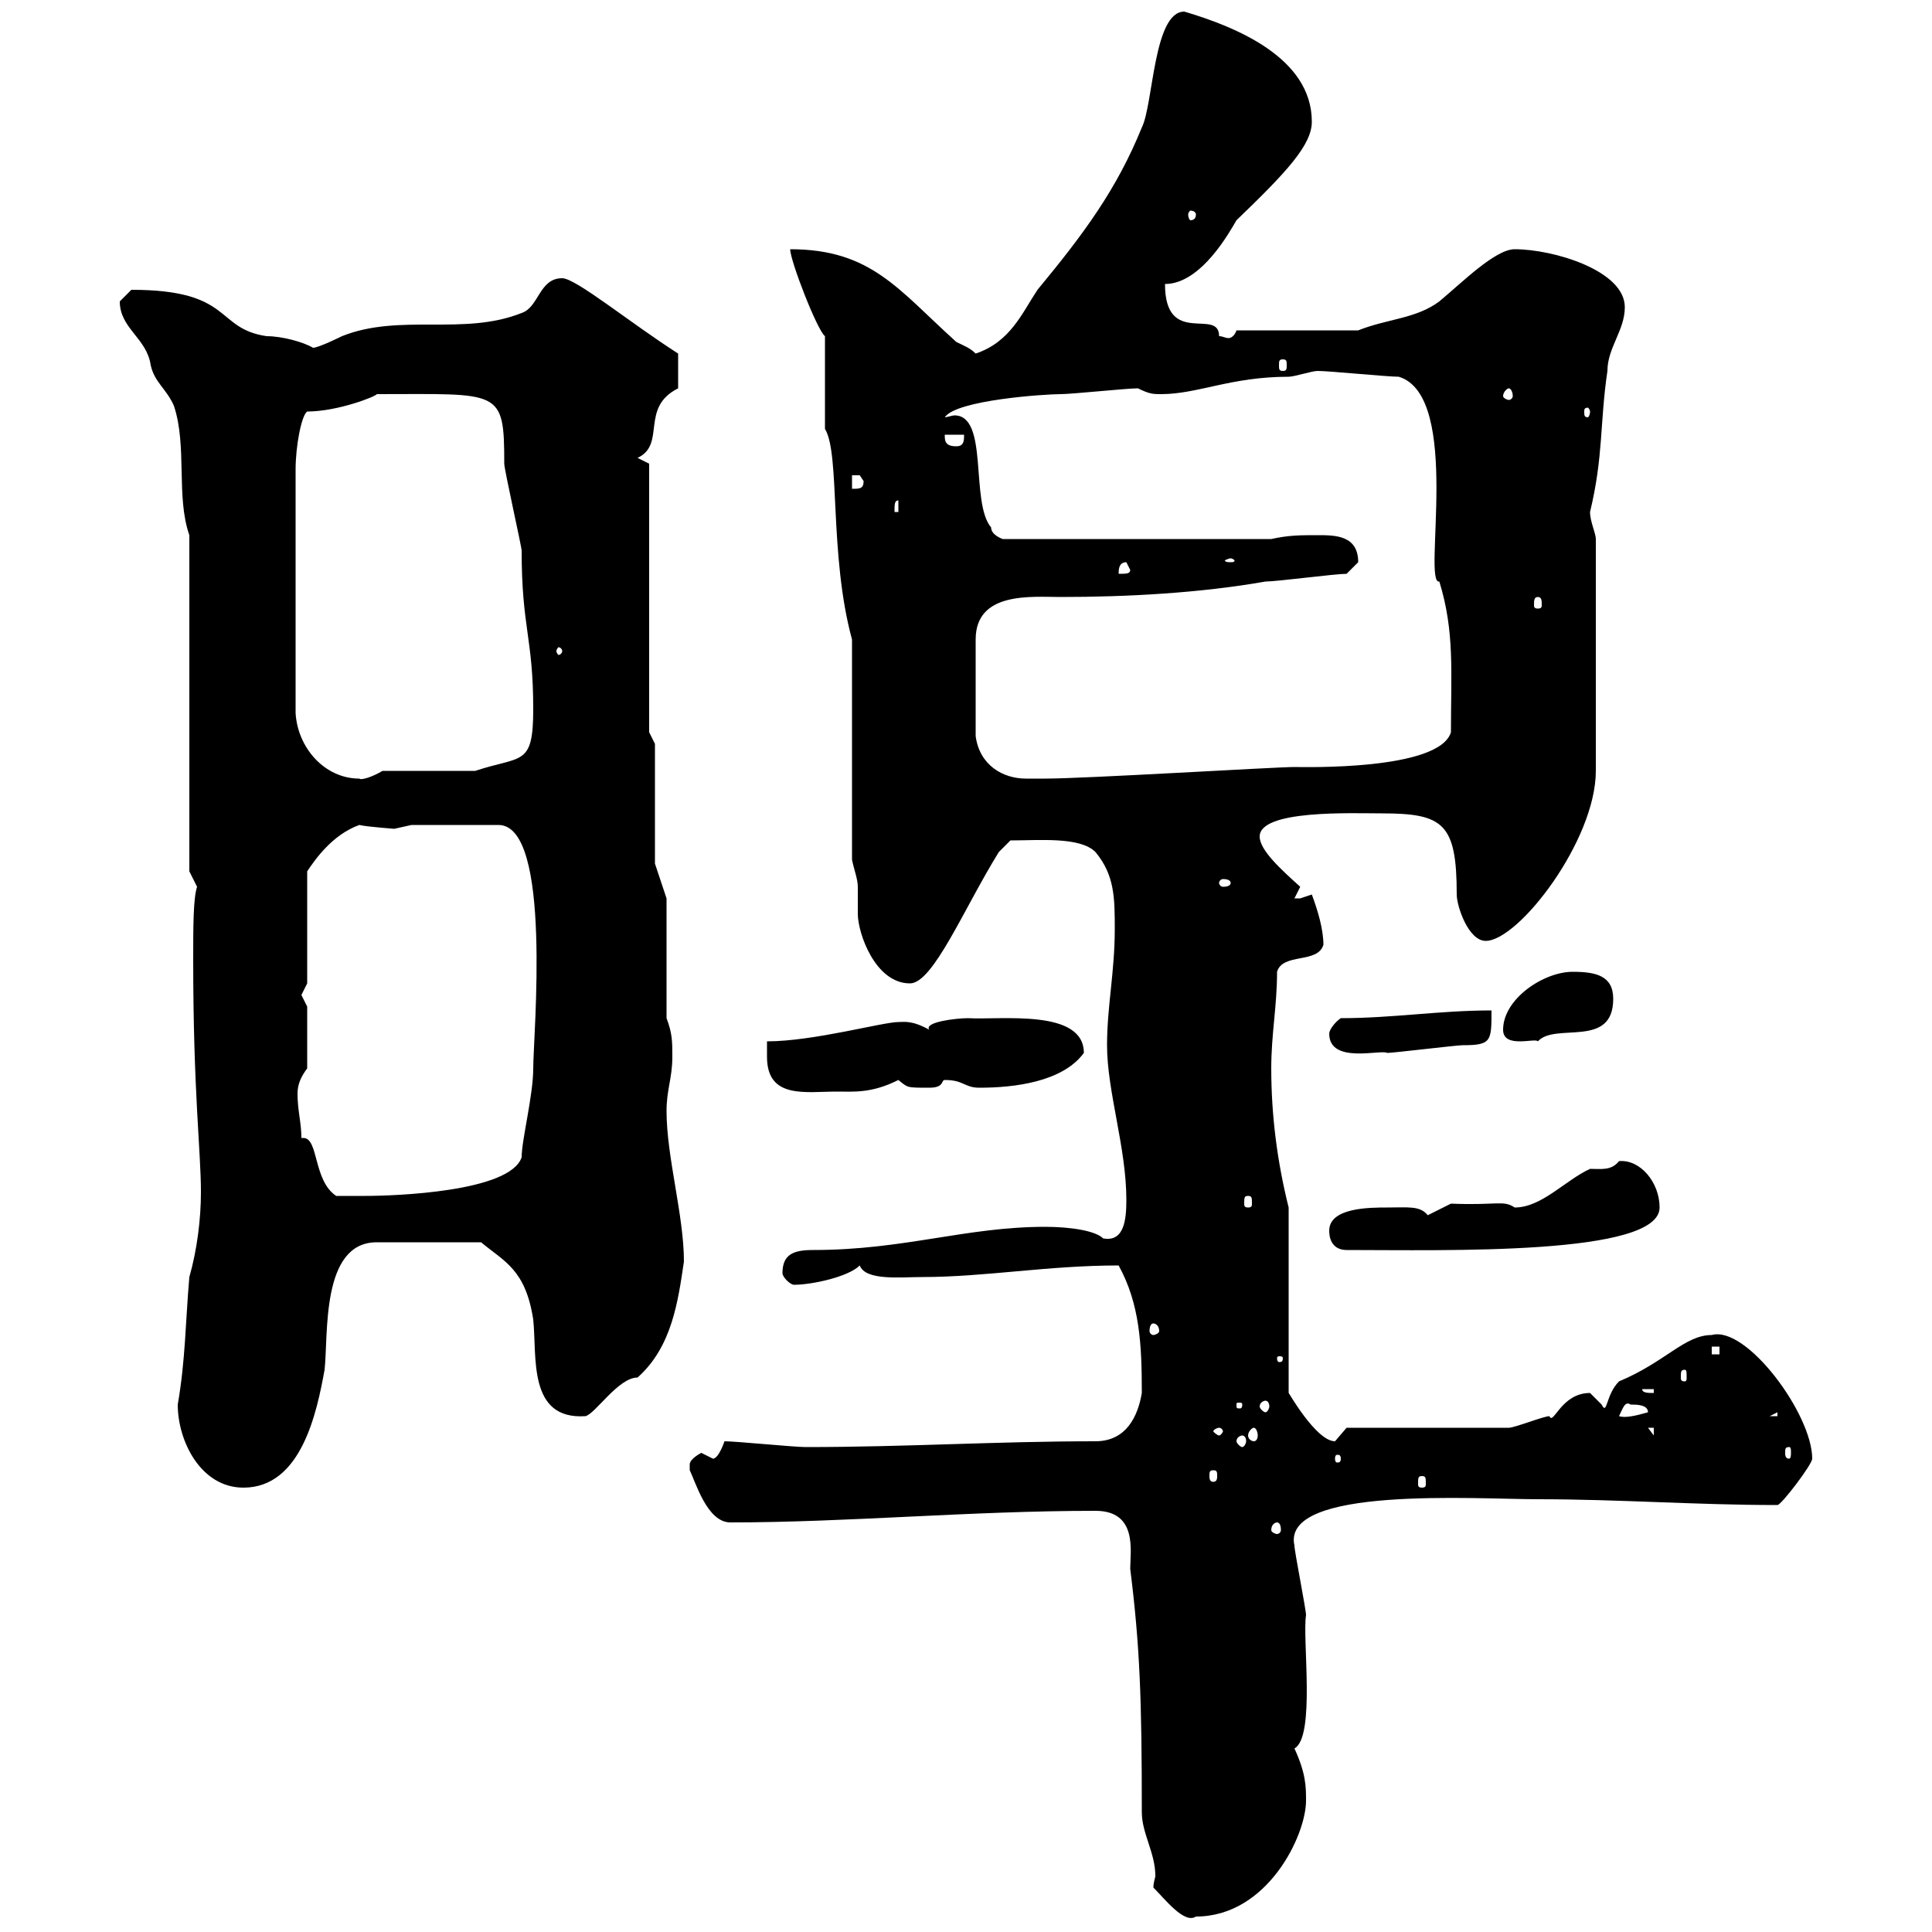 <svg xmlns="http://www.w3.org/2000/svg" xmlns:xlink="http://www.w3.org/1999/xlink" width="300" height="300"><path d="M179.10 293.10C180.90 294.90 183.90 298.80 185.70 297.60C196.80 297.60 202.80 285 202.80 279.60C202.80 277.50 202.80 275.40 201 271.50C204.30 269.70 202.20 254.40 202.80 250.80C202.80 249.90 201 240.90 201 240C198.90 230.70 229.20 232.80 238.80 232.80C251.40 232.80 263.40 233.70 276 233.70C276.60 233.70 281.40 227.40 281.40 226.50C281.40 219.60 271.20 205.80 265.80 207.30C261.60 207.30 258.60 211.50 251.40 214.50C249.30 216.60 249.60 219.90 248.70 218.10C248.70 218.10 246.90 216.30 246.90 216.30C242.40 216.30 241.20 221.40 240.60 219.90C239.70 219.90 235.20 221.70 234.30 221.70L209.10 221.70C209.10 221.70 207.30 223.80 207.30 223.80C204.30 223.80 199.80 215.70 200.10 216.30L200.10 187.50C198.30 180.30 197.40 173.10 197.40 165.90C197.40 160.50 198.30 156.30 198.30 150.90C199.20 147.90 204.60 149.70 205.50 146.70C205.50 144.30 204.60 141.30 203.70 138.90C203.70 138.90 201.90 139.50 201.90 139.50C201 139.50 201 139.50 201 139.50L201.90 137.70C198.90 135 195.60 132 195.60 129.90C195.60 125.70 210 126.30 214.50 126.30C224.10 126.30 226.20 127.80 226.20 138.90C226.20 140.70 228 146.10 230.70 146.10C235.80 146.10 247.80 130.50 247.80 119.70L247.80 83.70C247.80 82.80 246.90 81 246.90 79.50C249 70.80 248.40 65.70 249.60 57.60C249.60 54 252.30 51.30 252.30 47.70C252.30 42 241.20 38.70 235.20 38.70C232.20 38.70 227.10 43.80 223.50 46.80C219.90 49.50 215.40 49.50 210.90 51.30L192 51.30C191.70 52.20 191.10 52.50 190.80 52.50C190.20 52.50 189.90 52.20 189.30 52.20C189.30 47.70 180.90 54 180.90 44.10C186.60 44.10 191.10 35.70 192 34.20C199.80 26.70 203.70 22.50 203.70 18.90C203.70 9 192 4.20 183.90 1.80C179.10 1.80 179.10 16.20 177.30 19.80C173.40 29.40 168.30 36.30 161.10 45C158.70 48.60 156.90 53.10 151.50 54.90C150.60 54 149.70 53.70 148.50 53.10C139.50 45 135.30 38.70 122.70 38.70C122.70 40.50 126.90 51.30 128.10 52.20L128.10 66.60C130.50 70.50 128.70 86.10 132.30 99.30L132.30 133.50C132.60 135 133.20 136.50 133.20 137.70C133.20 139.20 133.20 140.70 133.20 141.90C133.20 144.90 135.90 152.70 141.30 152.70C144.90 152.70 149.70 141 155.10 132.30L156.90 130.50C161.40 130.50 167.70 129.90 170.10 132.30C173.10 135.90 173.10 139.50 173.10 144.30C173.10 150.90 171.90 156.30 171.90 162.30C171.90 169.50 174.90 178.20 174.90 186.30C174.90 189.30 174.60 192.90 171.30 192.30C170.10 191.10 166.20 190.50 162.30 190.50C150 190.50 140.40 194.10 126.30 194.10C123.30 194.10 121.50 194.70 121.50 197.70C121.50 198.30 122.70 199.50 123.30 199.50C126 199.50 131.70 198.30 133.50 196.50C134.40 198.90 139.80 198.30 143.10 198.30C153 198.30 162.60 196.50 173.70 196.50C177 202.50 177.30 208.80 177.30 216.30C176.70 219.90 174.90 223.80 170.10 223.80C154.80 223.80 140.70 224.70 125.10 224.70C123.30 224.70 114.30 223.80 112.50 223.80C112.50 223.80 111.60 226.50 110.70 226.50C110.70 226.50 108.90 225.60 108.90 225.60C108.90 225.60 107.10 226.50 107.10 227.40C107.10 228.30 107.10 228.30 107.10 228.30C108 230.10 109.80 236.40 113.40 236.40C131.70 236.40 150.60 234.60 170.10 234.60C176.70 234.60 175.50 240.90 175.50 243.60C177 255.60 177.30 263.70 177.30 281.40C177.30 284.70 179.40 287.70 179.40 291.30C179.40 291.60 179.10 292.20 179.10 293.10ZM198.30 236.40C198.60 236.40 198.90 236.70 198.90 237.60C198.90 237.90 198.60 238.20 198.30 238.20C198 238.20 197.40 237.90 197.40 237.60C197.40 236.70 198 236.40 198.30 236.40ZM27.60 218.10C27.60 223.80 31.20 231 37.80 231C46.80 231 49.20 219.30 50.40 212.70C51 207.30 49.80 192.90 58.50 192.90L74.70 192.90C78.30 195.90 81.60 197.10 82.80 204.90C83.40 210.60 81.90 220.50 90.90 219.90C92.40 219.60 96 213.90 99 213.90C104.40 209.10 105.30 201.90 106.20 195.90C106.20 188.70 103.50 179.70 103.50 172.50C103.50 169.20 104.40 167.40 104.40 164.10C104.40 161.70 104.40 160.50 103.50 158.10L103.50 139.50L101.70 134.10L101.70 115.50L100.80 113.70L100.80 72L99 71.10C103.50 69 99.30 63.30 105.30 60.30C105.30 60 105.30 55.80 105.30 54.90C97.80 50.10 89.40 43.20 87.30 43.20C83.70 43.20 83.70 47.70 81 48.60C72 52.20 62.10 48.60 53.10 52.20C53.10 52.20 49.50 54 48.60 54C47.10 53.10 43.80 52.20 41.40 52.20C33.30 51 36.30 45 20.40 45C20.40 45 18.60 46.80 18.60 46.80C18.60 51 22.80 52.50 23.40 56.70C24 59.40 25.80 60.30 27 63C29.10 69.30 27.30 77.10 29.40 83.10L29.40 135.30L30.60 137.70C30 139.50 30 144 30 149.10C30 169.50 31.20 178.80 31.20 185.10C31.20 189.30 30.60 194.10 29.40 198.30C28.80 205.20 28.80 211.20 27.60 218.10ZM220.80 229.20C221.40 229.20 221.40 229.50 221.40 230.40C221.40 230.70 221.40 231 220.80 231C220.20 231 220.20 230.70 220.20 230.40C220.20 229.50 220.20 229.20 220.80 229.20ZM188.40 228.30C189 228.30 189 228.60 189 229.20C189 229.50 189 230.10 188.40 230.10C187.80 230.10 187.80 229.50 187.80 229.20C187.80 228.60 187.80 228.30 188.40 228.30ZM208.20 226.50C208.20 227.10 207.90 227.10 207.60 227.10C207.60 227.10 207.30 227.10 207.30 226.50C207.30 225.90 207.60 225.90 207.60 225.90C207.90 225.90 208.20 225.90 208.20 226.50ZM277.80 224.70C278.10 224.70 278.10 225 278.10 225.60C278.10 225.90 278.10 226.50 277.80 226.50C277.20 226.50 277.20 225.90 277.20 225.60C277.20 225 277.20 224.70 277.80 224.70ZM192.90 222.90C193.20 222.90 193.50 223.20 193.50 223.80C193.50 224.10 193.20 224.70 192.90 224.70C192.60 224.70 192 224.10 192 223.80C192 223.20 192.60 222.90 192.90 222.90ZM189.30 221.70C189.60 221.70 189.90 222 189.90 222.30C189.90 222.30 189.60 222.90 189.30 222.90C189 222.90 188.40 222.30 188.40 222.30C188.40 222 189 221.70 189.30 221.70ZM194.70 221.70C195 221.70 195.30 222.30 195.30 222.90C195.30 223.50 195 223.80 194.70 223.80C194.40 223.80 193.80 223.50 193.80 222.90C193.80 222.30 194.40 221.70 194.70 221.70ZM255.90 221.70L256.80 221.70L256.80 222.90ZM253.20 218.10C254.10 218.10 255.90 218.10 255.90 219.30C253.80 219.90 252.30 220.20 251.40 219.90C252 218.70 252.30 217.50 253.20 218.10ZM276 219.30L276 219.90L274.80 219.90ZM192.90 218.10C192.90 218.70 192.60 218.70 192.60 218.70C192 218.70 192 218.70 192 218.10C192 217.80 192 217.80 192.60 217.80C192.60 217.80 192.90 217.80 192.90 218.10ZM196.50 217.50C196.80 217.50 197.10 217.80 197.10 218.40C197.10 218.70 196.80 219.30 196.50 219.30C196.20 219.30 195.60 218.70 195.60 218.40C195.60 217.80 196.20 217.50 196.50 217.50ZM255 215.70L256.80 215.70L256.80 216.30C255.90 216.30 255 216.30 255 215.70ZM261.60 212.70C261.90 212.70 261.90 213 261.90 213.90C261.90 214.20 261.90 214.50 261.60 214.50C261 214.50 261 214.20 261 213.90C261 213 261 212.70 261.60 212.70ZM199.20 210.90C199.20 211.50 198.90 211.50 198.60 211.50C198.60 211.50 198.30 211.50 198.30 210.90C198.30 210.60 198.60 210.60 198.60 210.60C198.90 210.60 199.20 210.60 199.20 210.90ZM265.80 209.10L267 209.10L267 210.30L265.80 210.30ZM179.10 205.50C179.40 205.50 180 205.80 180 206.70C180 207 179.40 207.30 179.10 207.30C178.80 207.30 178.50 207 178.50 206.70C178.50 205.80 178.80 205.50 179.10 205.50ZM206.40 191.10C206.40 192.90 207.30 194.10 209.10 194.10C224.40 194.10 257.70 195 257.70 187.50C257.70 183.60 254.70 180 251.40 180.30C250.20 181.80 248.70 181.50 246.90 181.50C243 183.30 239.40 187.50 235.20 187.50C233.40 186.30 232.50 187.20 225.30 186.90C225.30 186.90 221.70 188.70 221.70 188.70C220.50 187.20 218.70 187.50 215.40 187.50C212.70 187.50 206.40 187.50 206.40 191.10ZM193.80 185.70C194.40 185.70 194.40 186 194.40 186.90C194.40 187.20 194.40 187.50 193.80 187.50C193.20 187.50 193.20 187.20 193.20 186.90C193.20 186 193.20 185.70 193.80 185.70ZM46.80 176.70C46.80 174.30 46.20 172.50 46.20 169.80C46.20 168.30 46.80 167.10 47.70 165.90L47.70 156.30C47.70 156.30 46.80 154.50 46.80 154.50C46.80 154.50 47.70 152.70 47.70 152.70L47.70 135.30C48.90 133.50 51.60 129.60 55.80 128.10C57 128.40 61.50 128.70 61.20 128.70C61.20 128.70 63.90 128.10 63.90 128.10L77.40 128.10C85.80 128.10 82.80 160.80 82.80 165.90C82.80 170.10 81 177 81 179.70C79.20 185.10 61.20 185.70 56.70 185.70C55.80 185.70 53.10 185.70 52.20 185.70C48.60 183.30 49.50 176.70 47.10 176.70C47.10 176.70 46.80 176.70 46.80 176.70ZM119.10 164.10C119.10 170.70 125.10 169.50 129.90 169.50C132.60 169.50 135.30 169.80 139.50 167.70C141 168.90 140.70 168.90 144.30 168.90C146.70 168.90 146.10 167.70 146.70 167.70C149.70 167.70 149.70 168.90 152.10 168.90C157.50 168.90 165 168 168.30 163.50C168.30 156.60 155.40 158.40 150.30 158.10C148.50 158.10 143.40 158.70 144.30 159.90C141.60 158.40 140.40 158.70 139.50 158.70C137.10 158.70 126.30 161.70 119.10 161.70C119.10 161.70 119.10 164.10 119.10 164.10ZM206.40 160.50C206.40 165.30 214.50 162.90 215.40 163.50C216.30 163.50 226.20 162.30 227.10 162.30C231.60 162.30 231.60 161.70 231.60 156.90C223.50 156.90 216.30 158.10 208.20 158.10C207.30 158.70 206.40 159.90 206.40 160.50ZM233.40 159.90C233.40 162.90 238.50 161.10 238.80 161.70C241.50 158.70 250.50 162.90 250.50 155.10C250.50 151.50 247.80 150.90 244.20 150.90C239.70 150.90 233.40 155.10 233.40 159.90ZM191.10 137.10C191.10 137.40 190.80 137.70 189.90 137.70C189.60 137.70 189.30 137.40 189.30 137.10C189.30 136.80 189.60 136.50 189.90 136.50C190.80 136.50 191.10 136.80 191.10 137.10ZM47.70 63.90C52.50 63.90 58.50 61.50 58.50 61.20C77.70 61.20 78.30 60.30 78.30 72C78.30 72.90 81 84.90 81 85.50C81 97.50 82.80 99 82.80 110.10C82.80 119.10 81 117.30 73.80 119.70L59.40 119.70C57.90 120.60 56.10 121.20 55.80 120.90C50.40 120.90 46.20 116.10 45.90 110.70L45.90 72.90C45.90 69.30 46.80 64.50 47.70 63.90ZM209.10 89.10C209.10 89.10 210.90 87.30 210.90 87.30C210.90 83.10 207.30 83.10 204.60 83.10C201.90 83.10 200.10 83.10 197.40 83.70L155.70 83.70C155.70 83.70 153.90 83.10 153.90 81.90C150.60 78 153.60 64.50 148.20 64.50C147.90 64.50 147 64.80 146.70 64.80C148.50 62.10 162.30 61.20 164.70 61.20C166.50 61.20 174.90 60.30 176.70 60.30C178.50 61.20 179.10 61.20 180.30 61.20C186 61.20 191.10 58.50 200.10 58.50C201 58.50 203.70 57.60 204.60 57.60C206.40 57.60 215.40 58.50 217.20 58.50C227.10 61.50 220.80 90.90 223.50 90.30C225.90 98.10 225.30 104.40 225.30 113.70C223.50 119.70 202.20 119.10 201 119.10C198 119.10 168.60 120.90 162.30 120.90C161.40 120.90 160.50 120.90 159.30 120.90C155.70 120.90 152.10 118.80 151.50 114.30L151.50 99.30C151.50 91.80 160.20 92.70 164.70 92.70C174.90 92.70 186.30 92.10 196.50 90.30C198.30 90.30 207.30 89.10 209.10 89.10ZM87.30 101.10C87.30 101.40 87 101.70 86.70 101.70C86.70 101.70 86.40 101.40 86.40 101.10C86.40 100.80 86.70 100.50 86.70 100.50C87 100.50 87.30 100.80 87.30 101.10ZM238.80 92.70C239.40 92.70 239.40 93.30 239.40 93.90C239.40 94.20 239.40 94.50 238.80 94.50C238.20 94.50 238.20 94.20 238.20 93.90C238.20 93.30 238.20 92.70 238.80 92.70ZM174.90 87.30L175.50 88.50C175.50 89.10 174.90 89.10 173.70 89.10C173.70 88.50 173.70 87.30 174.90 87.30ZM191.10 86.70C191.40 86.70 191.70 87 191.70 87C191.70 87.30 191.40 87.30 191.10 87.30C190.80 87.30 190.20 87.30 190.20 87C190.20 87 190.80 86.70 191.10 86.70ZM139.50 77.70L139.50 79.50L138.90 79.50C138.90 78.30 138.90 77.70 139.50 77.70ZM132.30 73.80C132.30 73.80 132.30 73.80 133.50 73.80C133.50 73.80 134.10 74.70 134.10 74.70C134.10 75.90 133.50 75.90 132.30 75.90ZM146.70 67.50L149.70 67.50C149.70 68.40 149.70 69.30 148.50 69.30C146.70 69.30 146.70 68.40 146.70 67.50ZM246.90 63.90C246.90 64.50 246.60 64.80 246.60 64.80C246 64.80 246 64.50 246 63.90C246 63.60 246 63.30 246.60 63.30C246.60 63.30 246.90 63.60 246.90 63.90ZM234.30 60.30C234.60 60.30 234.90 60.90 234.90 61.50C234.90 61.80 234.60 62.10 234.30 62.10C234 62.10 233.40 61.80 233.40 61.50C233.40 60.90 234 60.30 234.30 60.30ZM199.20 55.80C199.80 55.80 199.80 56.10 199.80 56.70C199.80 57.30 199.80 57.60 199.20 57.60C198.60 57.60 198.60 57.30 198.60 56.70C198.60 56.10 198.60 55.80 199.20 55.80ZM185.70 33.30C185.70 33.90 185.40 34.20 184.80 34.20C184.80 34.20 184.50 33.90 184.50 33.30C184.50 33 184.80 32.70 184.80 32.70C185.40 32.70 185.70 33 185.70 33.30Z"/></svg>